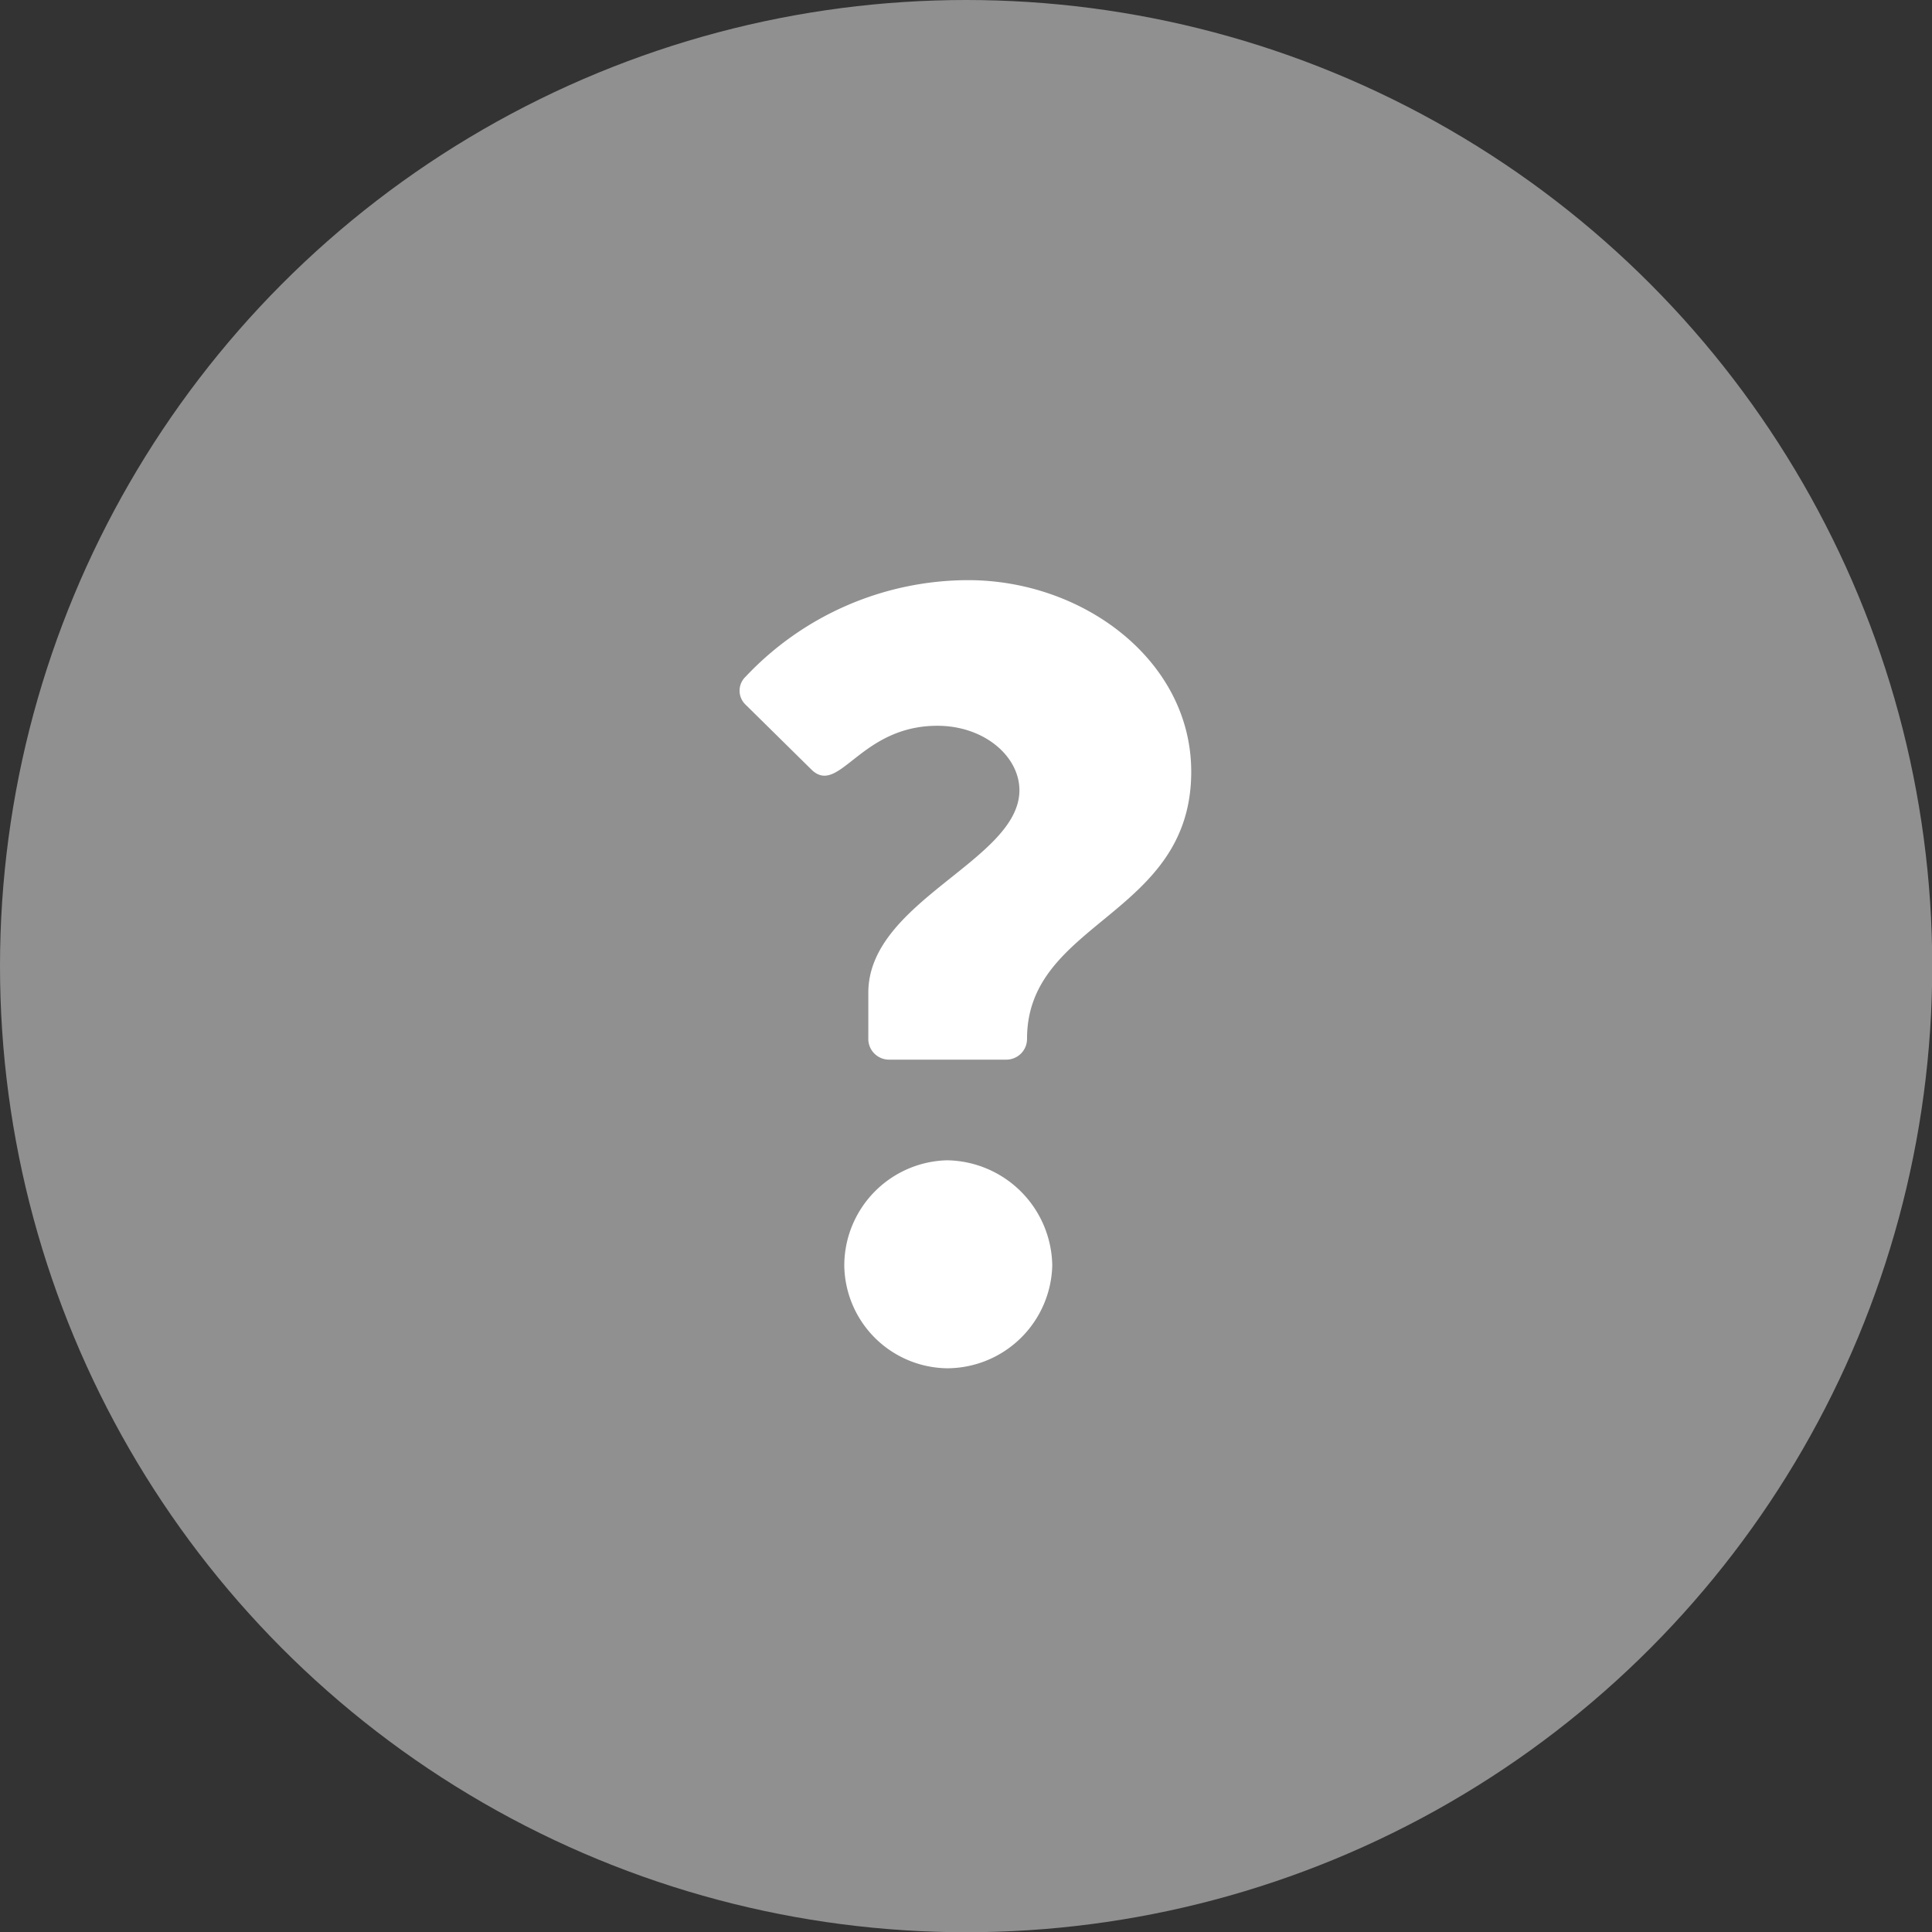 <svg xmlns="http://www.w3.org/2000/svg" viewBox="0 0 81.19 81.19"><rect x="0" y="0" width="81.19" height="81.19" fill="#333333" stroke="none"/><defs><style>.cls-1{fill:#909090;}.cls-2{fill:#fff;}</style></defs><title>Asset 27</title><g id="Layer_2" data-name="Layer 2"><g id="Layer_1-2" data-name="Layer 1"><circle class="cls-1" cx="40.6" cy="40.6" r="40.6"/><path class="cls-2" d="M36.49,43.65V41.72c0-3.86,6.35-5.56,6.35-8.51,0-1.42-1.47-2.71-3.45-2.71-3.22,0-4.1,2.9-5.25,1.88l-2.8-2.76a.81.81,0,0,1,0-1.19,12.87,12.87,0,0,1,9.34-4.05c4.87,0,9.38,3.4,9.38,8.05,0,6.07-6.9,6.26-6.9,11.22a.87.87,0,0,1-.87.88H37.36A.87.87,0,0,1,36.49,43.65Zm3.31,5.11a4.49,4.49,0,0,1,4.42,4.42A4.43,4.43,0,0,1,39.8,57.5a4.38,4.38,0,0,1-4.32-4.32A4.43,4.43,0,0,1,39.8,48.76Z"/></g></g></svg>